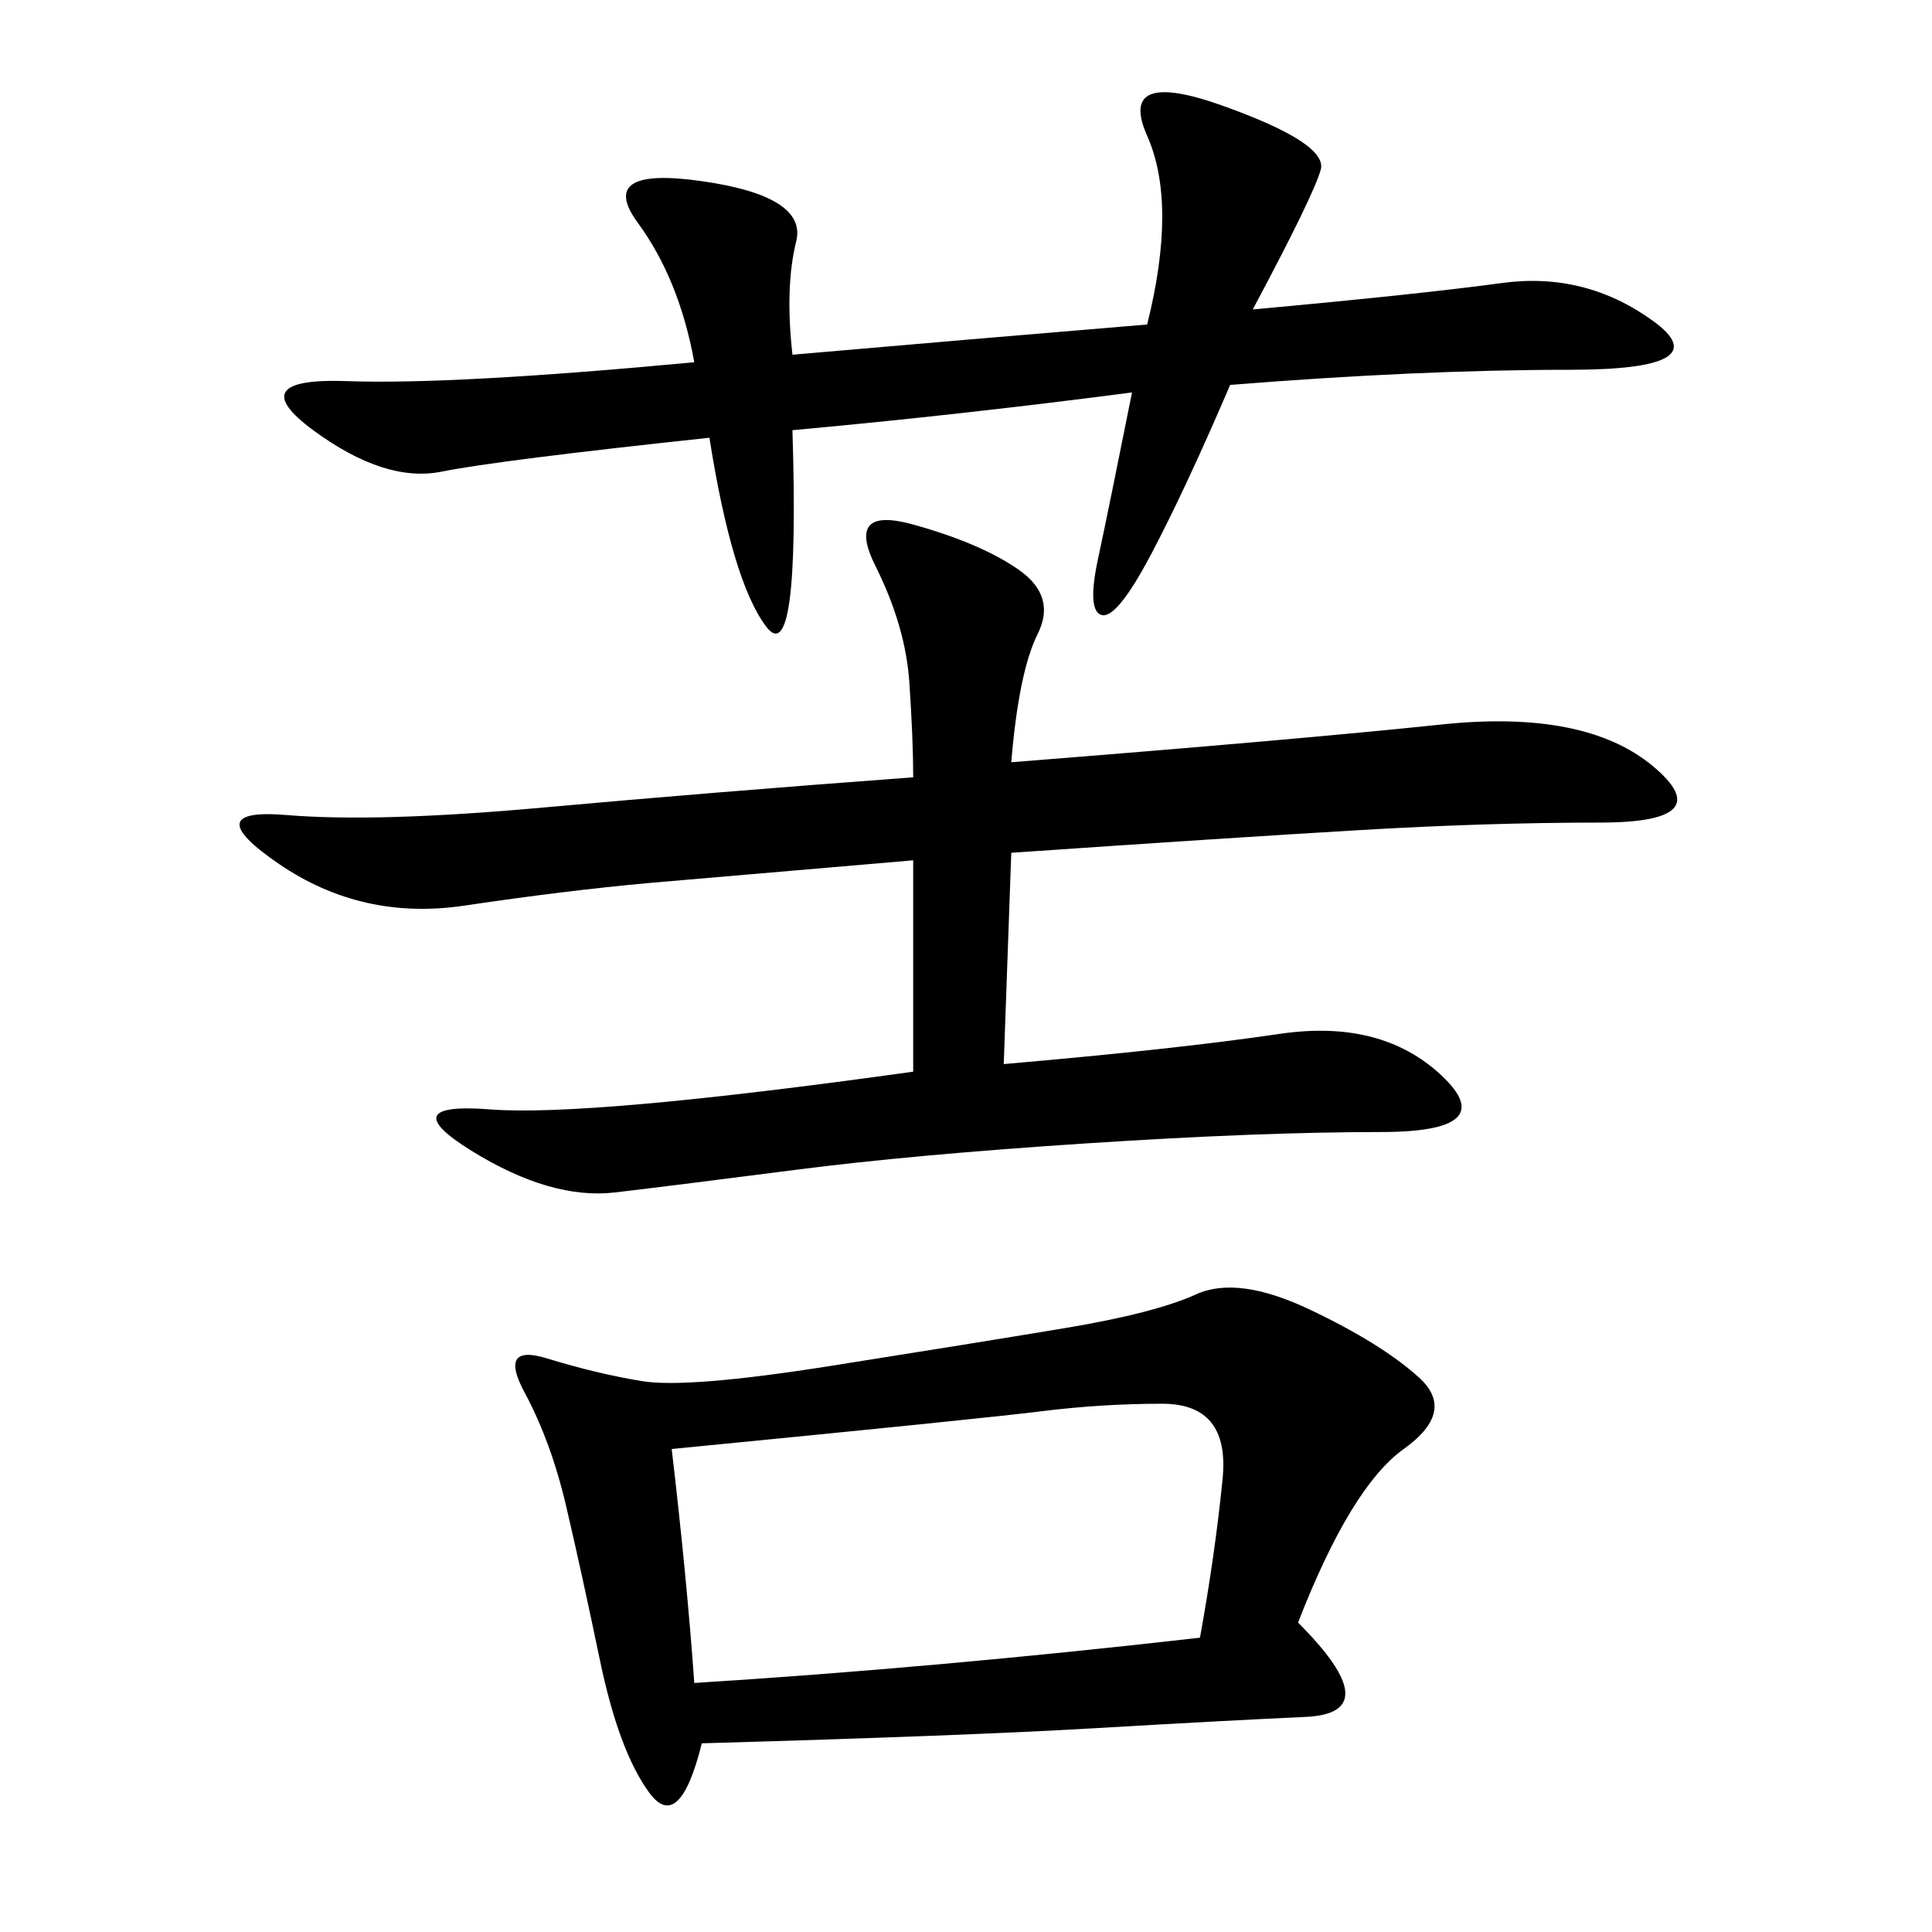 <svg xmlns="http://www.w3.org/2000/svg" xmlns:xlink="http://www.w3.org/1999/xlink" width="300" height="300"><path d="M201.56 251.95Q215.63 266.02 202.73 266.60Q189.84 267.19 169.92 268.36Q150 269.53 108.98 270.70L108.98 270.70Q105.47 284.77 100.78 278.32Q96.09 271.88 93.16 257.81Q90.23 243.75 87.89 233.79Q85.55 223.83 81.45 216.21Q77.34 208.59 84.96 210.94Q92.58 213.28 99.61 214.45Q106.64 215.63 128.91 212.11Q151.17 208.59 165.23 206.25Q179.30 203.91 185.74 200.98Q192.19 198.05 203.32 203.32Q214.45 208.59 220.31 213.87Q226.17 219.14 217.97 225Q209.77 230.86 201.56 251.95L201.56 251.95ZM157.03 118.36Q201.56 114.84 223.83 112.50Q246.09 110.16 256.64 118.95Q267.19 127.73 248.44 127.73L248.44 127.73Q230.86 127.73 210.94 128.91Q191.02 130.08 157.03 132.42L157.03 132.42L155.86 165.23Q182.81 162.89 198.63 160.55Q214.45 158.20 223.83 166.99Q233.20 175.78 214.45 175.78L214.45 175.78Q195.70 175.78 168.75 177.54Q141.80 179.30 123.63 181.64Q105.47 183.98 95.51 185.16Q85.55 186.33 73.24 178.71Q60.94 171.09 76.17 172.27Q91.41 173.44 141.80 166.41L141.80 166.41L141.80 133.59L100.78 137.11Q87.89 138.28 72.07 140.63Q56.25 142.97 43.36 134.18Q30.47 125.39 44.53 126.56Q58.59 127.73 84.38 125.39Q110.16 123.05 141.80 120.70L141.80 120.70Q141.80 114.84 141.21 106.05Q140.63 97.27 135.94 87.89Q131.25 78.52 141.80 81.45Q152.34 84.38 158.20 88.48Q164.06 92.58 161.13 98.44Q158.20 104.30 157.03 118.36L157.03 118.36ZM123.05 55.08Q150 52.73 178.13 50.39L178.13 50.39Q182.81 31.64 178.13 21.09Q173.44 10.55 189.84 16.41Q206.25 22.27 205.08 26.37Q203.91 30.47 194.53 48.05L194.53 48.05Q220.31 45.70 233.20 43.95Q246.09 42.19 256.64 49.80Q267.19 57.42 243.75 57.42L243.75 57.42Q220.31 57.42 191.02 59.77L191.02 59.77Q183.98 76.17 178.71 86.13Q173.44 96.09 171.09 95.51Q168.75 94.92 170.51 86.72Q172.27 78.52 175.78 60.94L175.78 60.94Q148.83 64.45 123.05 66.80L123.05 66.80Q124.22 104.30 118.95 97.27Q113.67 90.23 110.16 67.97L110.16 67.97Q77.34 71.48 68.55 73.24Q59.77 75 48.63 66.80Q37.50 58.59 53.91 59.18Q70.31 59.77 107.81 56.25L107.81 56.25Q105.47 43.36 99.02 34.57Q92.58 25.78 108.98 28.13Q125.39 30.47 123.63 37.50Q121.88 44.53 123.05 55.08L123.05 55.08ZM104.30 225Q106.64 244.92 107.81 261.33L107.81 261.33Q145.31 258.98 186.33 254.30L186.33 254.30Q188.67 241.41 189.84 229.69Q191.02 217.97 180.47 217.97L180.47 217.97Q171.09 217.97 161.72 219.14Q152.34 220.31 104.30 225L104.30 225Z"/></svg>